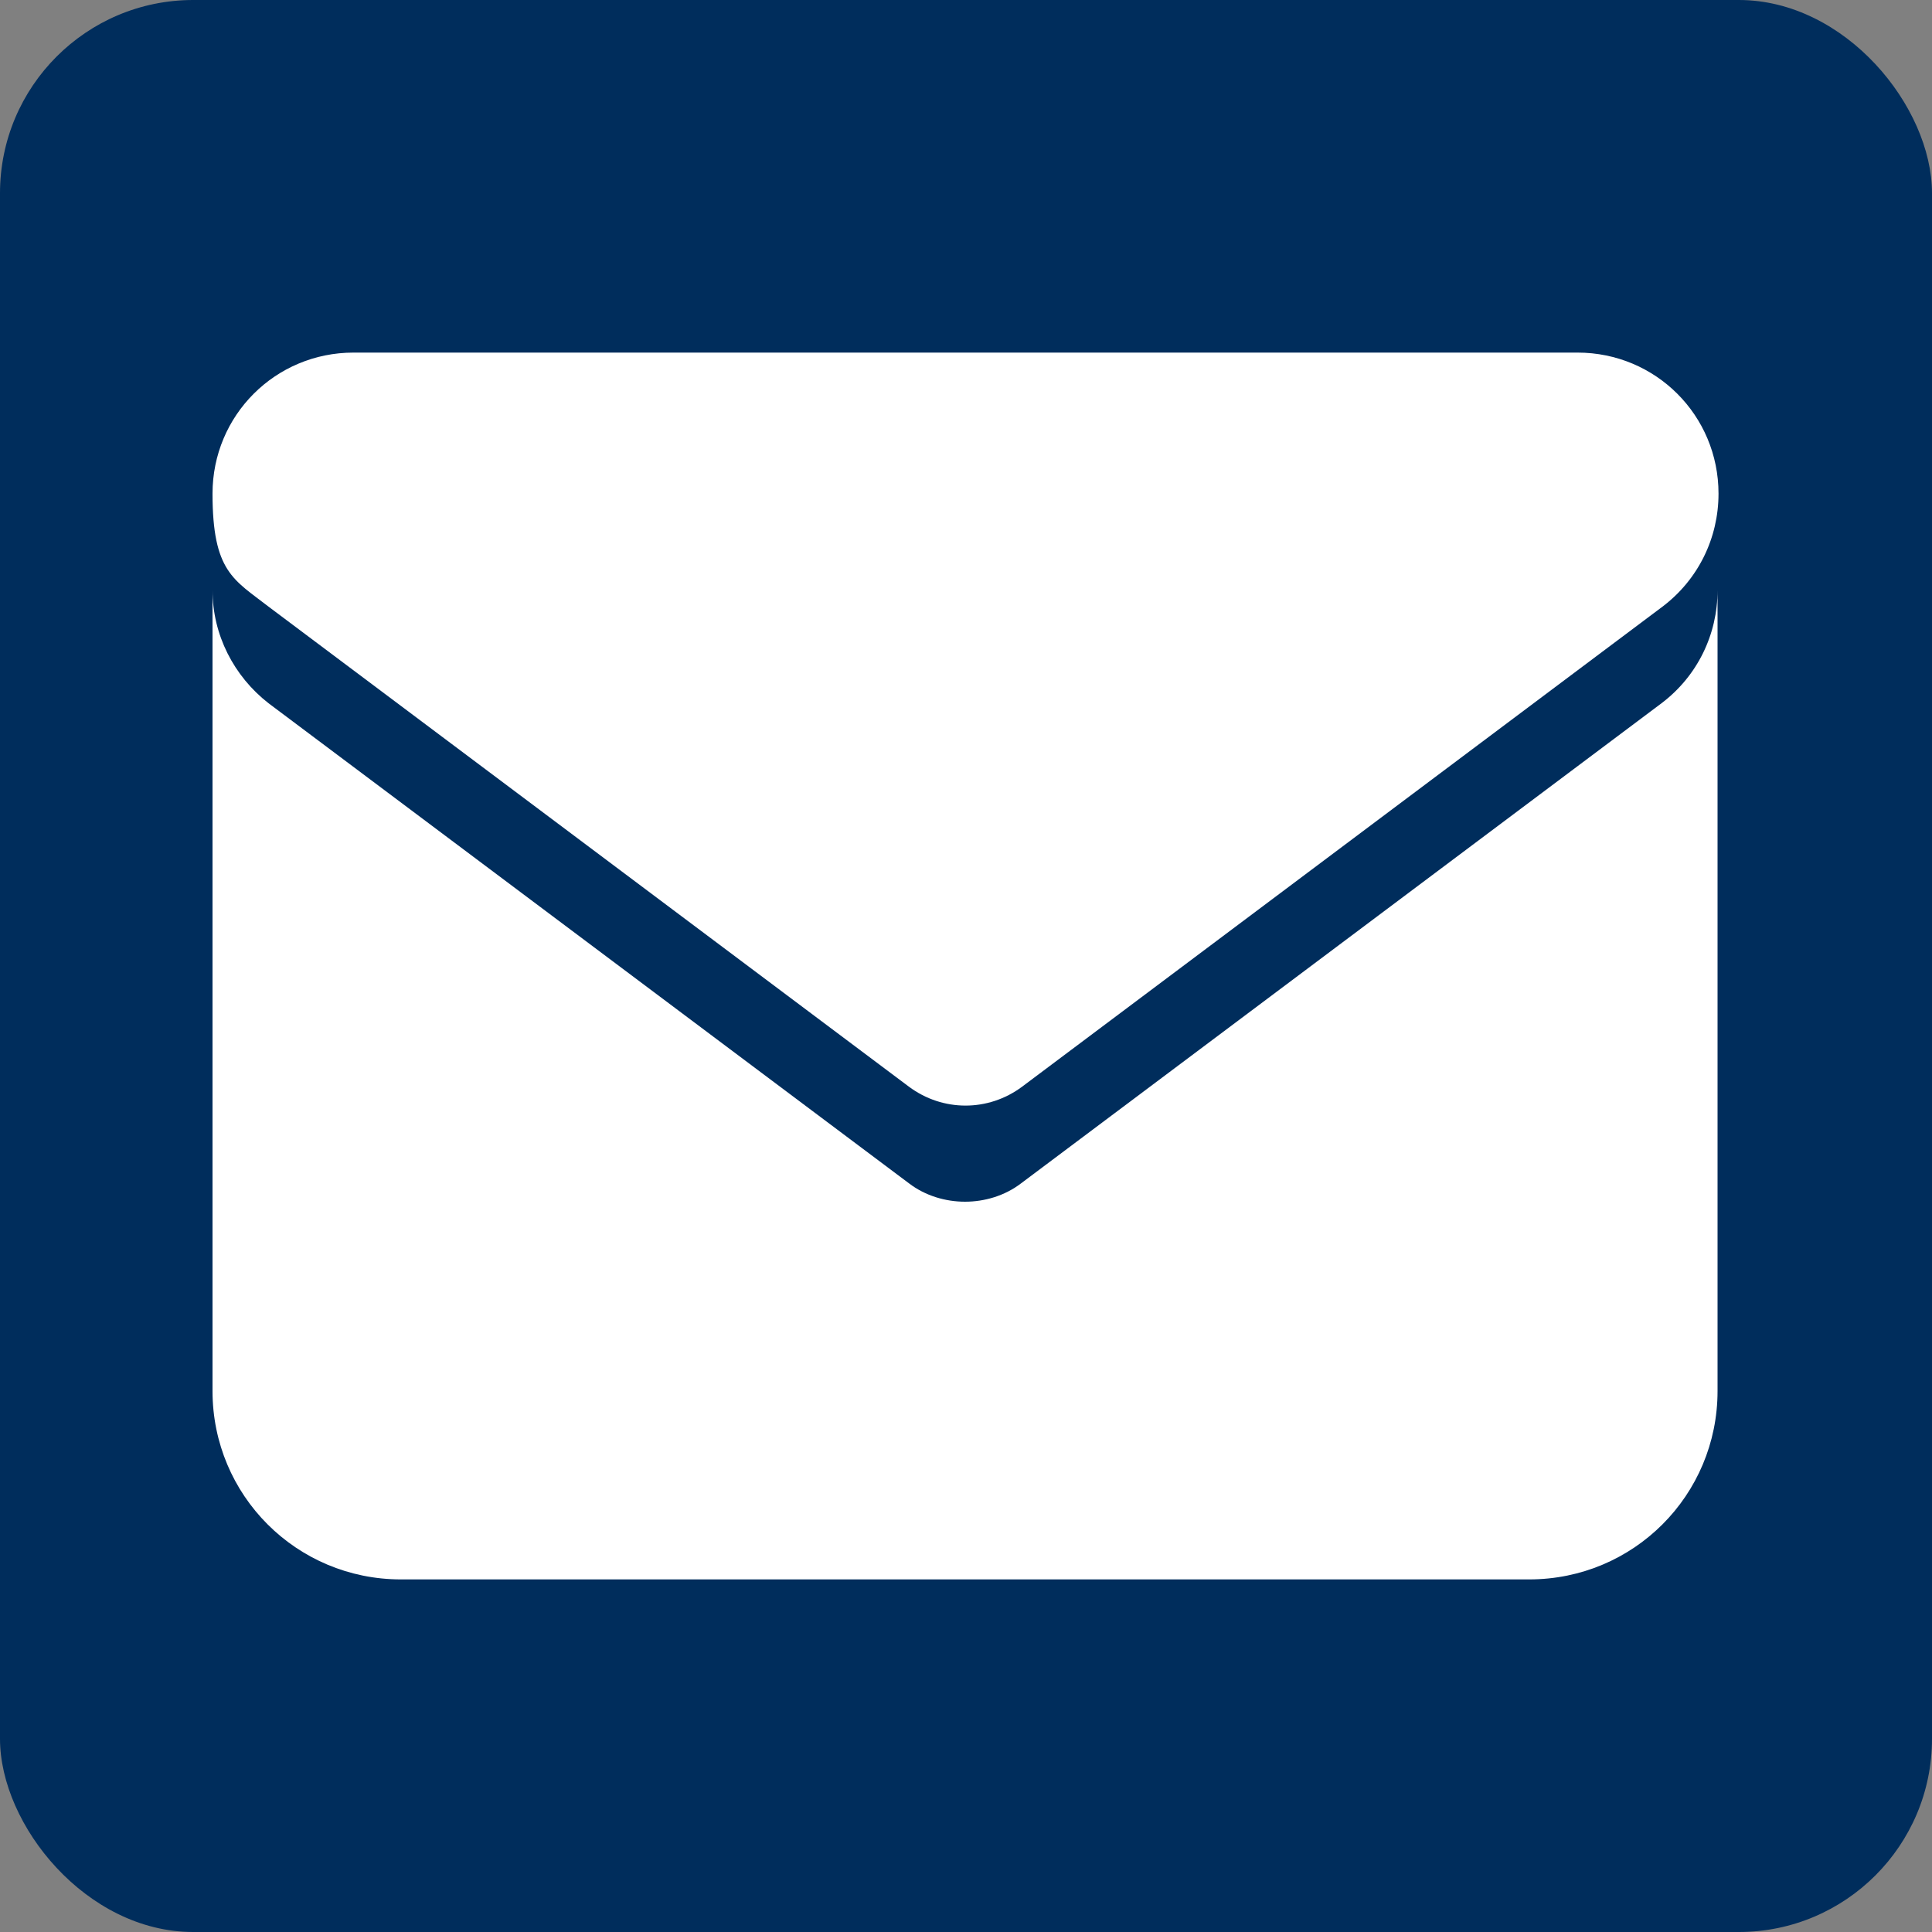 <?xml version="1.0" encoding="UTF-8"?>
<svg id="Layer_1" xmlns="http://www.w3.org/2000/svg" version="1.1" viewBox="0 0 200 200">
  <rect x="0" y="0" width="200" height="200" fill="#808080" stroke="none"/>
  <!-- Generator: Adobe Illustrator 29.6.0, SVG Export Plug-In . SVG Version: 2.1.1 Build 207)  -->
  <defs>
    <style>
      .st0 {
        fill: #002d5c;
      }

      .st1, .st2 {
        fill: #fff;
      }

      .st2 {
        isolation: isolate;
      }
    </style>
  </defs>
  <rect class="st0" width="200" height="200" rx="20" ry="20"/>
  <g>
    <path class="st2" d="M22,61.1c0,4.6,2.2,8.9,5.8,11.7l66.3,49.7c1.7,1.3,3.8,1.9,5.8,1.9s4.1-.6,5.8-1.9l66.3-49.7c3.7-2.8,5.8-7.1,5.8-11.7v82.9c0,10.8-8.7,19.5-19.5,19.5H41.5c-10.8,0-19.5-8.7-19.5-19.5V61.1Z"/>
    <path class="st1" d="M36.6,36.5c-8.1,0-14.6,6.5-14.6,14.6s2.2,8.9,5.8,11.7l66.3,49.7c3.5,2.6,8.2,2.6,11.7,0l66.3-49.7c3.7-2.8,5.8-7.1,5.8-11.7,0-8.1-6.5-14.6-14.6-14.6H36.6Z"/>
  </g>
</svg>